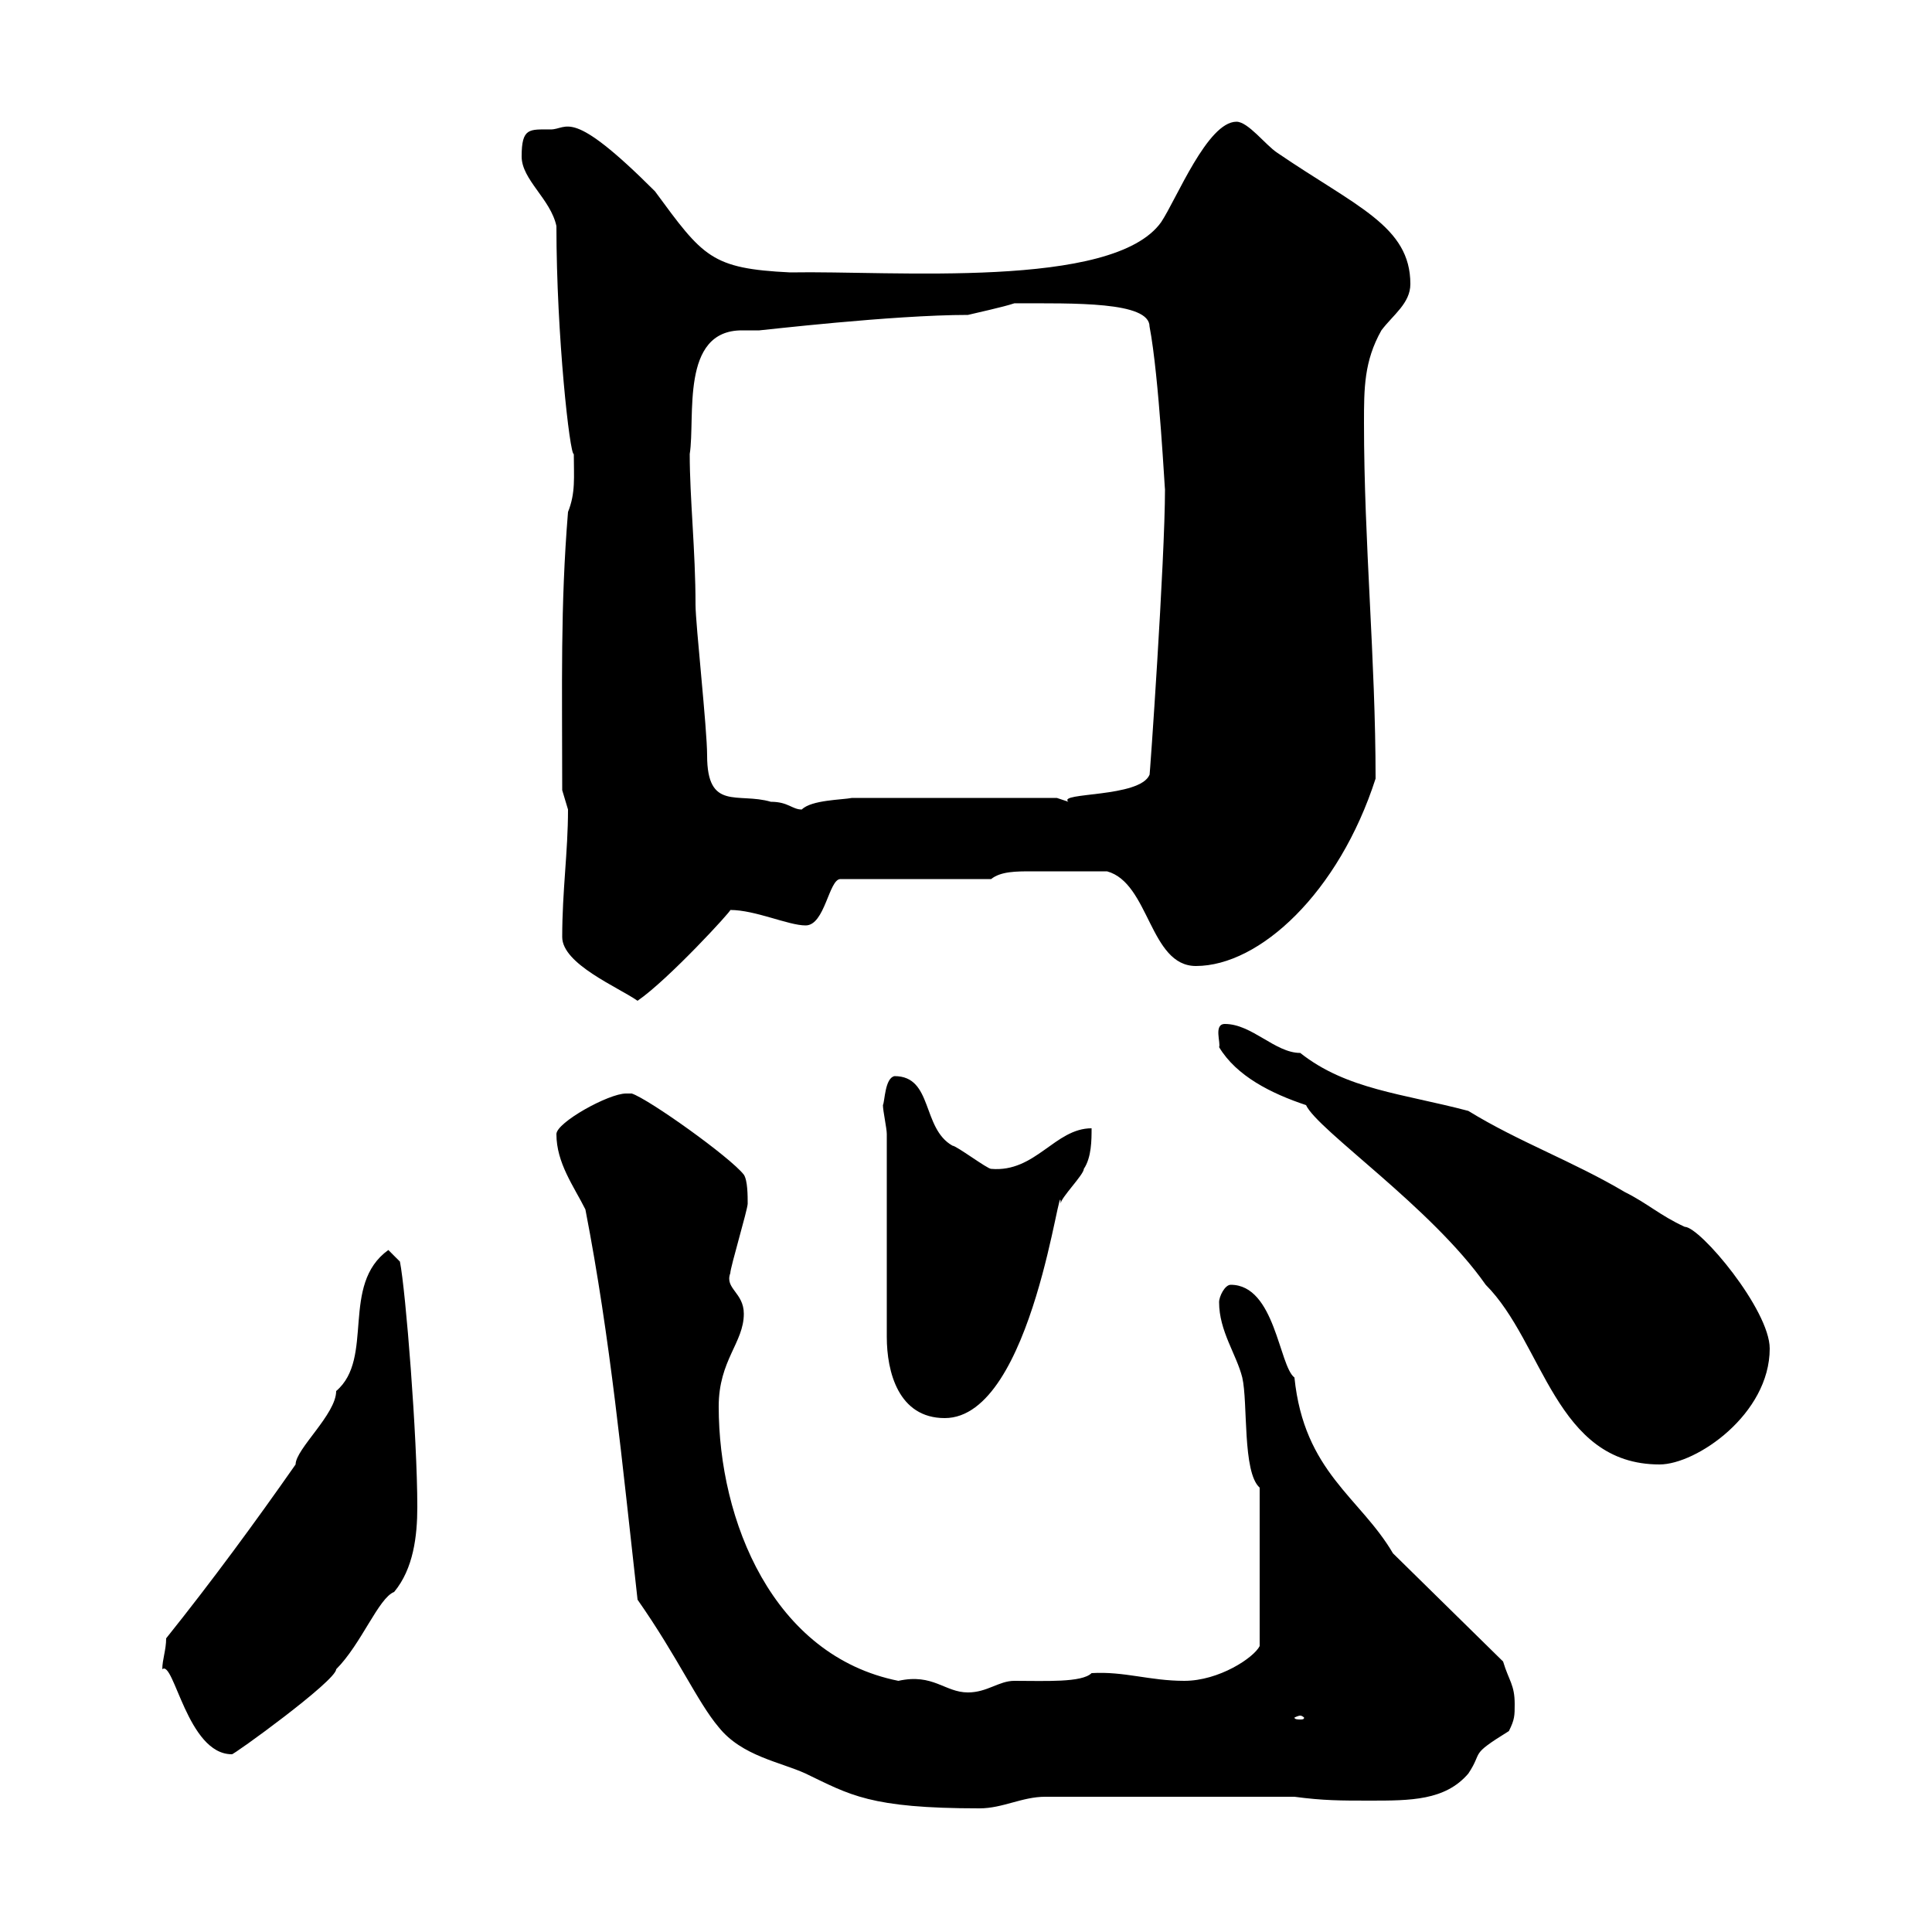 <svg xmlns="http://www.w3.org/2000/svg" xmlns:xlink="http://www.w3.org/1999/xlink" width="300" height="300"><path d="M90.90 187.80C94.80 207.90 96.60 227.10 99 248.40C105.30 257.40 108.30 264.30 111.60 268.20C115.20 272.70 121.20 273.60 125.10 275.40C132 278.70 135 280.80 152.10 280.80C155.70 280.80 158.70 279 162.30 279L201 279C205.50 279.60 208.20 279.60 212.70 279.60C219 279.60 224.40 279.60 228 275.40C230.40 271.80 228 272.70 234.30 268.80C235.20 267 235.20 266.40 235.20 264.60C235.20 261.60 234.30 261 233.40 258L216.30 241.20C211.20 232.50 202.50 228.60 201 213.90C198.60 212.10 198 199.50 191.10 199.50C190.20 199.50 189.30 201.30 189.30 202.20C189.30 206.70 192 210.30 192.90 213.90C193.80 217.80 192.90 228.60 195.60 231L195.60 255.60C194.70 257.40 189.30 261 183.90 261C178.50 261 174.60 259.50 169.50 259.80C168 261.30 162.30 261 157.50 261C155.10 261 153.30 262.80 150.30 262.80C146.70 262.80 144.90 259.80 139.50 261C120 257.10 111.60 236.10 111.60 218.40C111.60 211.20 115.50 208.50 115.50 204C115.50 200.70 112.50 200.10 113.40 197.70C113.40 196.80 116.10 187.80 116.10 186.90C116.10 185.70 116.10 183.30 115.50 182.40C113.40 179.70 100.80 170.70 98.10 169.80C98.10 169.80 97.20 169.80 97.20 169.80C94.50 169.80 86.40 174.30 86.40 176.10C86.40 180.60 89.10 184.20 90.90 187.80ZM25.20 259.20C27 257.70 29.10 272.40 36 272.40C36 272.70 52.20 261 52.20 259.20C56.10 255.30 58.80 248.10 61.20 247.20C64.20 243.60 64.80 238.50 64.80 234C64.80 223.20 63 200.40 62.10 195.90L60.30 194.10C52.80 199.50 58.20 210.90 52.20 216C52.20 219.60 45.90 225 45.90 227.40C39.60 236.40 33 245.40 25.80 254.40C25.80 256.20 25.20 257.70 25.20 259.20ZM201.90 266.40C202.20 266.40 202.50 266.70 202.50 266.70C202.50 267 202.20 267 201.90 267C201.60 267 201 267 201 266.70C201 266.70 201.60 266.40 201.90 266.40ZM230.70 199.50C239.70 208.50 241.50 227.40 257.70 227.40C263.40 227.40 274.80 219.60 274.80 209.40C274.80 203.40 264 190.50 261.60 190.50C257.70 188.70 255.90 186.90 252.30 185.10C244.20 180.30 235.80 177.30 228 172.50C217.80 169.80 209.10 169.20 201.90 163.50C198 163.50 194.40 159 190.20 159C188.40 159 189.60 162 189.30 162.60C192 167.10 197.40 169.80 202.80 171.60C204.60 175.50 222.30 187.50 230.70 199.50ZM137.70 176.10L137.70 207.60C137.70 213 139.50 220.20 146.70 220.20C160.50 220.20 164.70 180.90 164.70 186.90C164.70 186 168.30 182.40 168.30 181.50C169.50 179.70 169.50 177 169.50 175.20C163.80 175.20 160.80 182.10 153.90 181.50C153.30 181.50 148.50 177.90 147.90 177.90C143.10 175.20 144.90 167.10 138.90 167.10C137.40 167.40 137.40 171 137.10 171.60C137.10 172.50 137.70 175.20 137.70 176.10ZM87.30 145.50C87.30 149.70 96 153.30 99 155.40C103.80 152.10 113.70 141.30 113.40 141.30C117.30 141.30 122.40 143.70 125.10 143.70C128.10 143.70 128.70 136.50 130.50 136.50L153.90 136.50C155.40 135.30 157.80 135.30 160.20 135.30C164.10 135.30 168 135.30 171.90 135.30C178.50 137.10 178.50 150 185.70 150C195.60 150 207.90 138.60 213.60 120.90C213.60 102.30 211.80 84.30 211.80 65.70C211.80 60.30 211.80 56.10 214.50 51.30C216.30 48.90 219 47.10 219 44.10C219 35.10 210.60 32.10 198.30 23.70C196.50 22.50 193.80 18.90 192 18.90C187.50 18.90 182.70 30.90 180.30 34.50C172.80 45 138.60 42 122.70 42.30C110.40 41.70 109.20 39.90 101.70 29.70C88.50 16.50 88.20 20.10 85.50 20.10C82.20 20.10 81 19.80 81 24.30C81 27.90 85.50 30.90 86.40 35.10C86.40 52.20 88.50 70.80 89.10 70.50C89.10 74.10 89.40 76.50 88.20 79.50C87 94.20 87.30 106.20 87.30 122.70C87.30 122.70 88.20 125.70 88.20 125.70C88.20 132.30 87.30 138.30 87.30 145.50ZM107.10 70.50C108 64.80 105.60 51.30 115.20 51.30C116.10 51.30 117.30 51.30 117.90 51.30C118.20 51.30 138.60 48.90 150.30 48.90C151.50 48.60 155.70 47.70 157.50 47.10C166.80 47.10 178.50 46.80 178.50 50.70C180 58.50 180.90 77.10 180.90 75.90C180.90 87 178.50 121.20 178.50 120.30C177 123.90 164.10 123 165.90 124.50C165.90 124.50 164.10 123.90 164.10 123.90L132.30 123.90C130.80 124.20 126 124.20 124.50 125.70C123 125.70 122.40 124.50 119.70 124.50C114.60 123 109.80 126 109.80 117.30C109.80 113.10 108 96.90 108 93.90C108 85.50 107.10 77.40 107.10 70.50Z"/></svg>